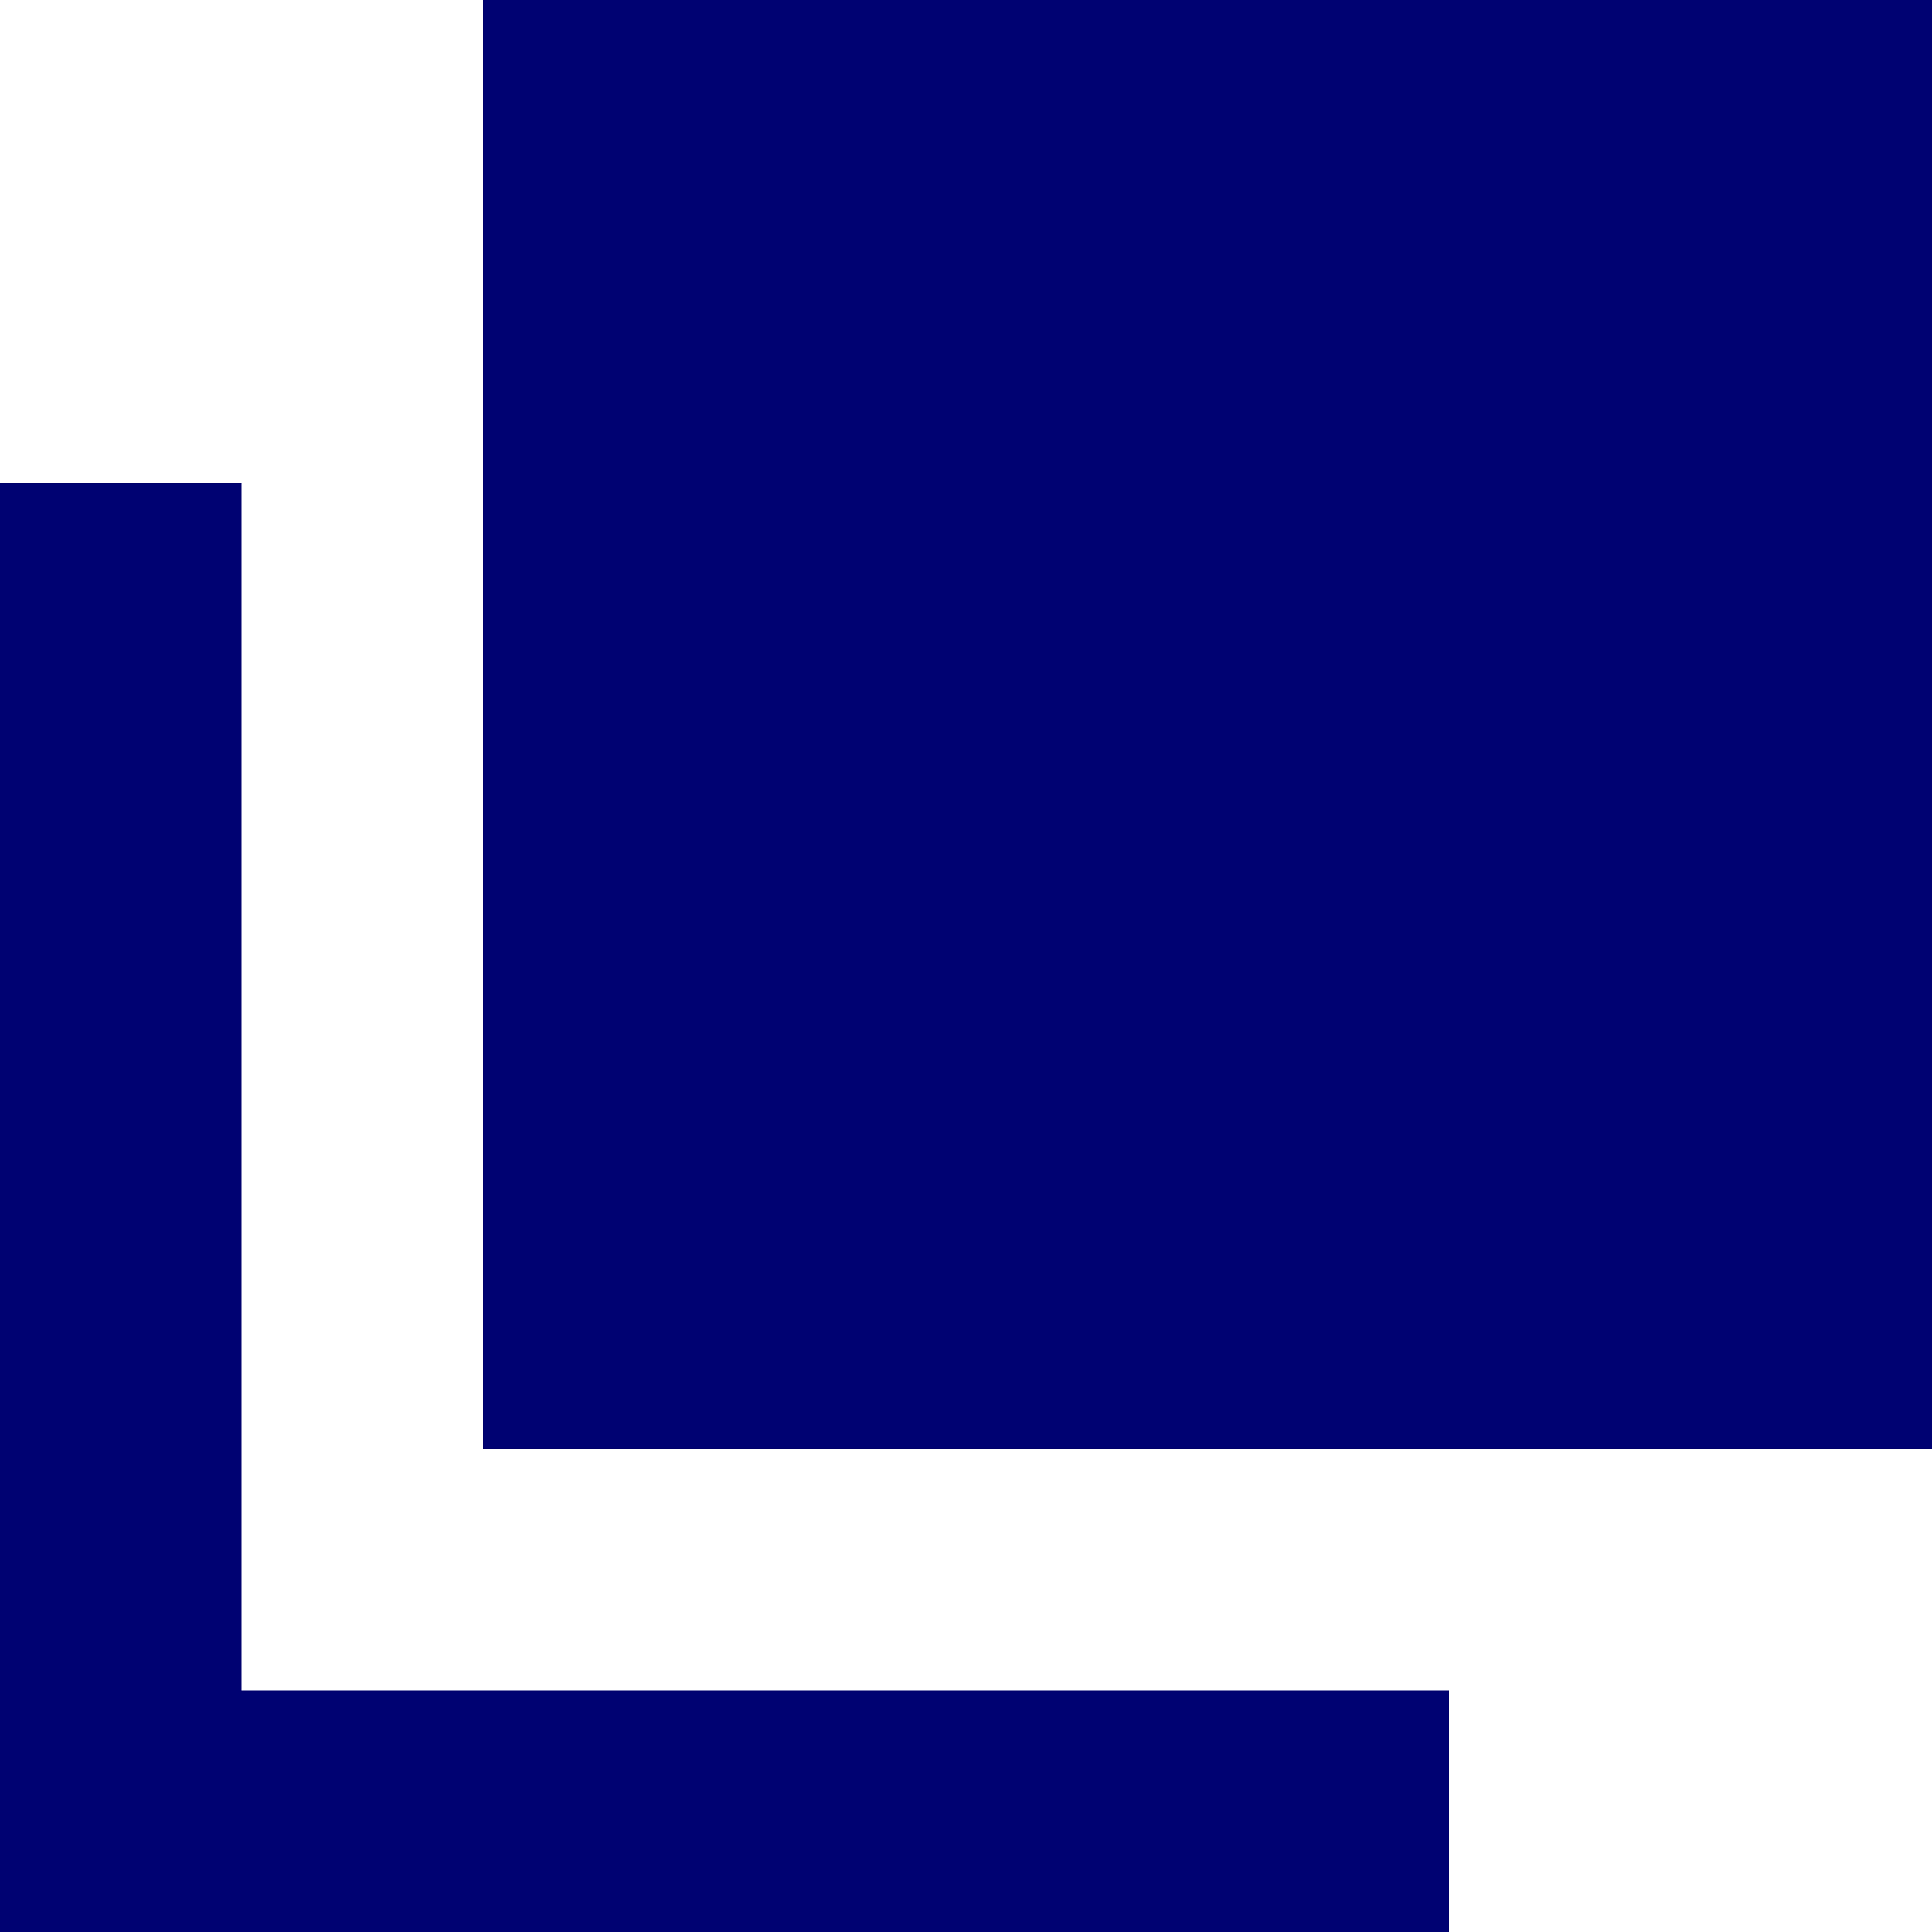 <svg xmlns="http://www.w3.org/2000/svg" width="8" height="8"><defs><style>.cls-1{fill:#000272}</style></defs><g id="レイヤー_2" data-name="レイヤー 2"><g id="icon"><g id="グループ化_2" data-name="グループ化 2"><path id="長方形_25" data-name="長方形 25" class="cls-1" d="M2 0h6v6H2z"/><path id="パス_16" data-name="パス 16" class="cls-1" d="M1 7V2H0v6h6V7z"/></g></g></g></svg>